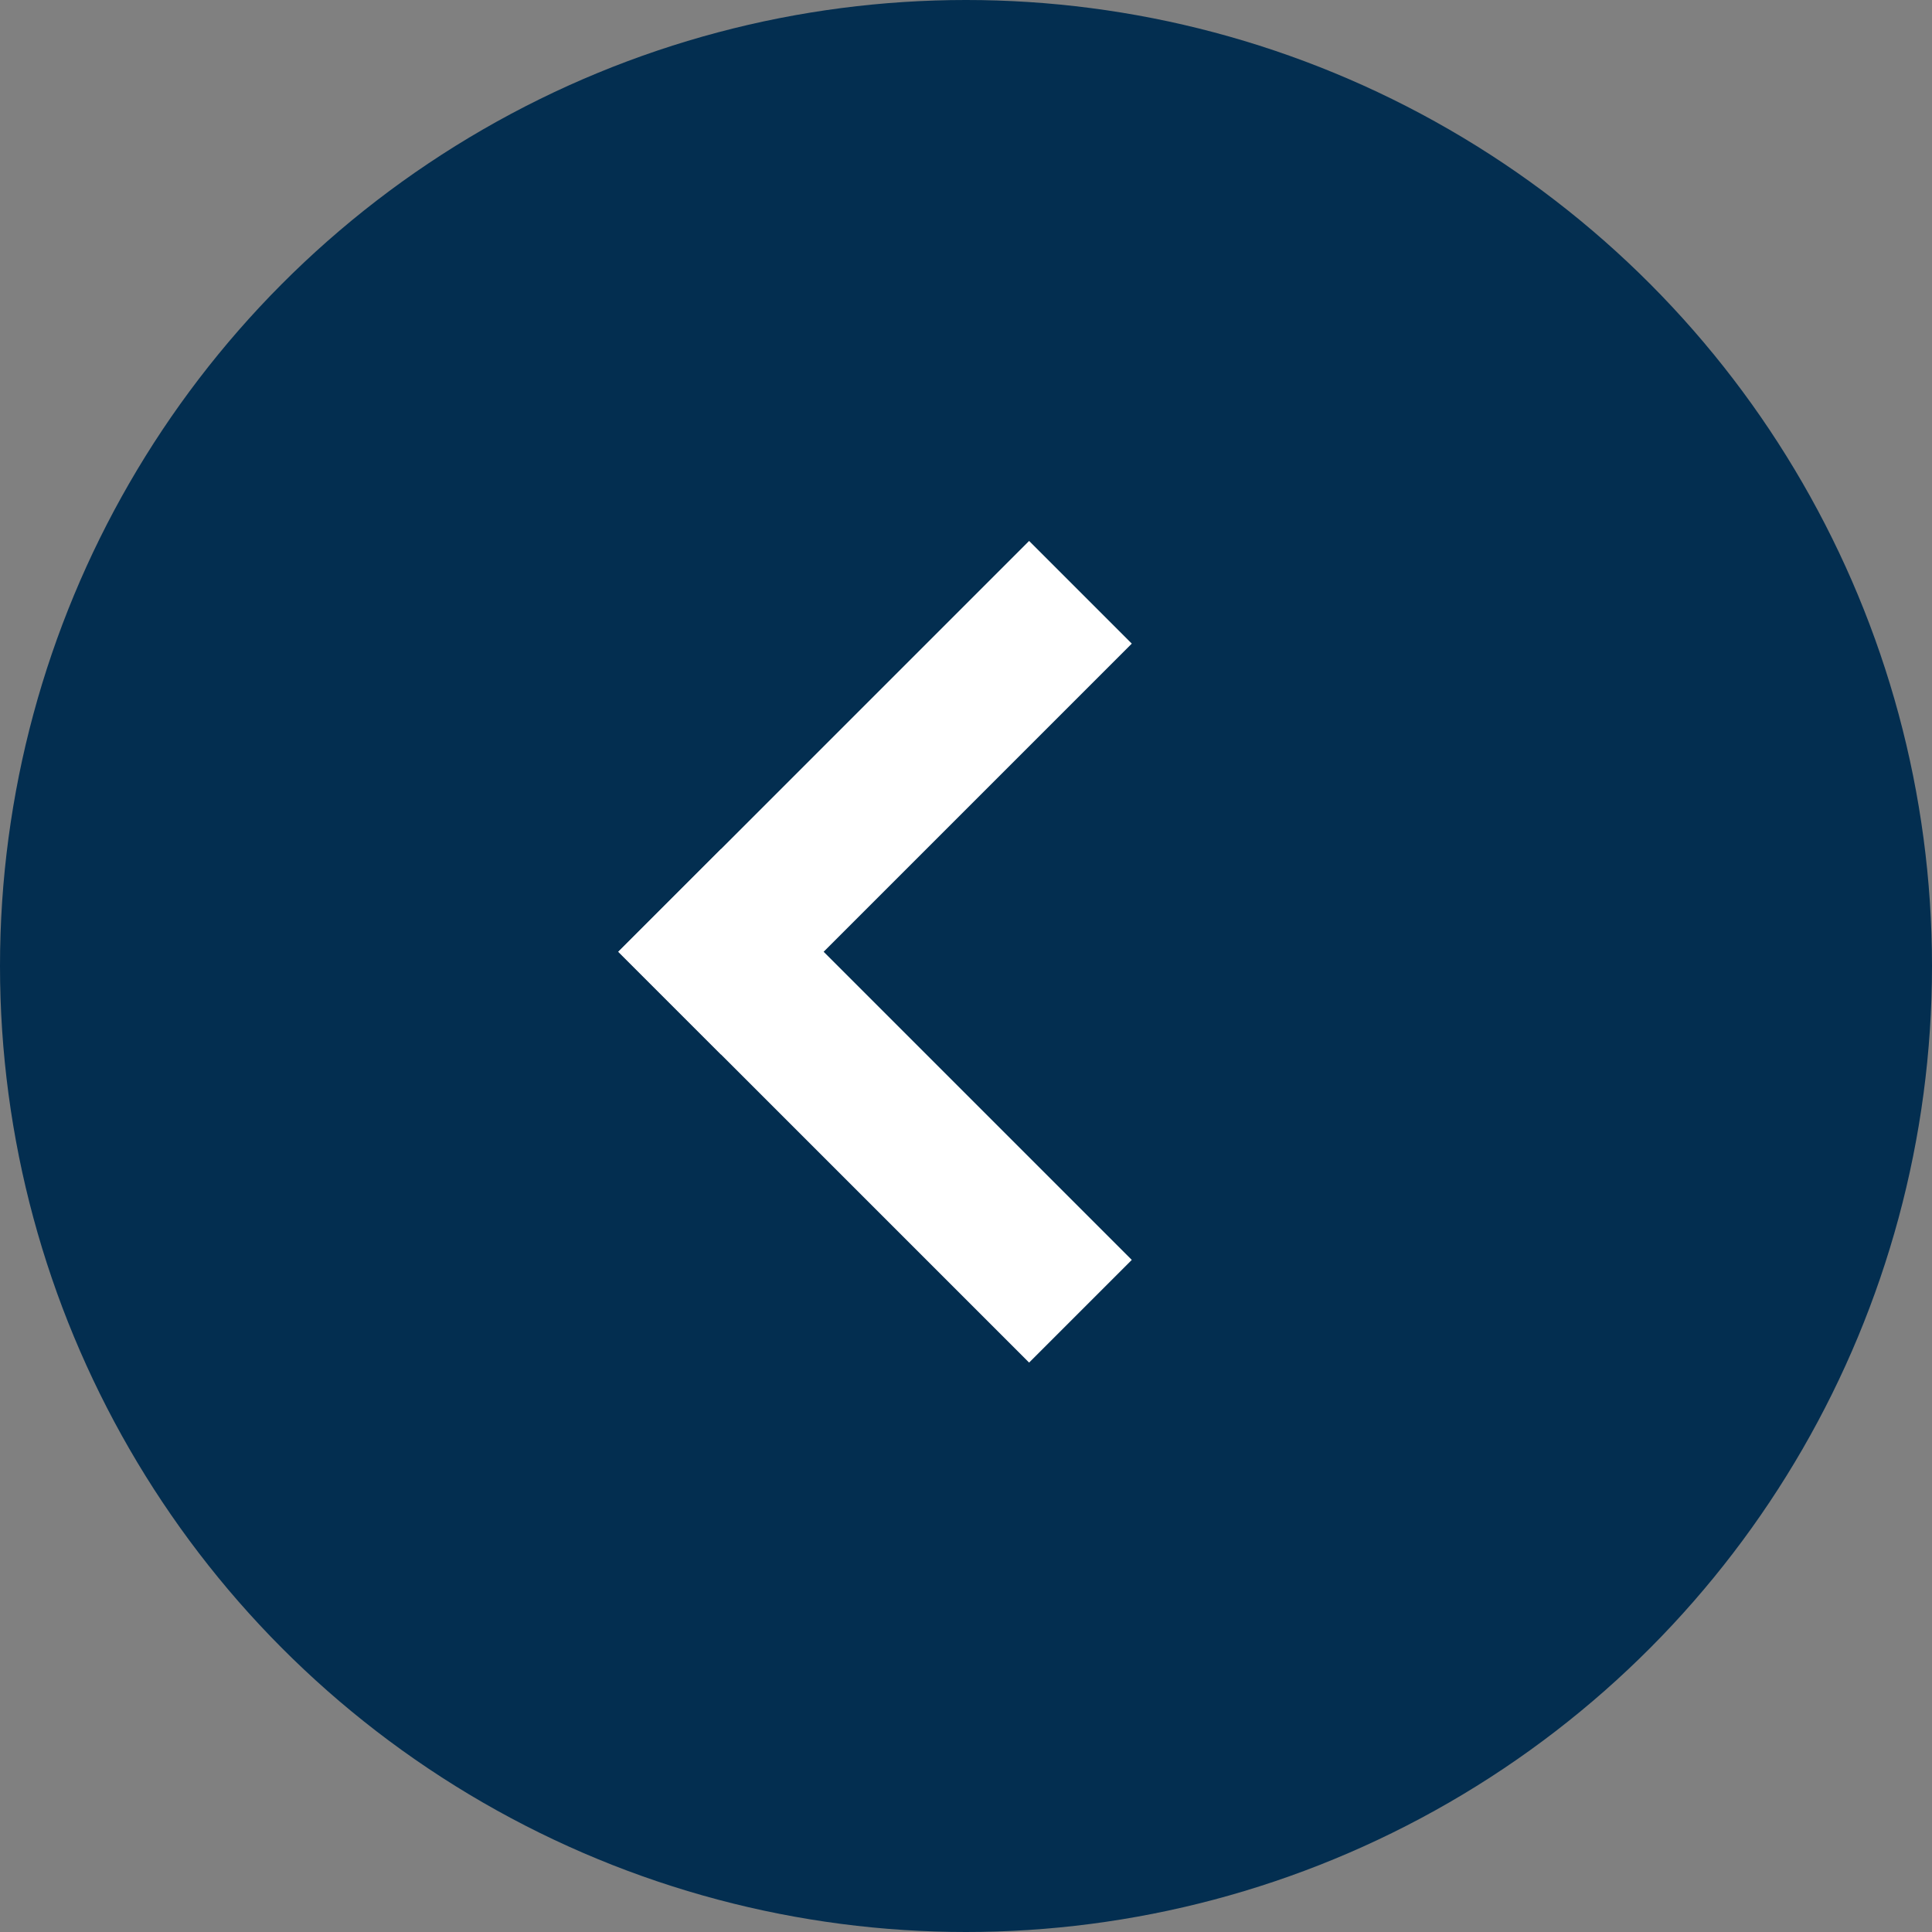 <svg xmlns="http://www.w3.org/2000/svg" width="25" height="25" viewBox="0 0 25 25">
  <rect x="0" y="0" width="25" height="25" fill="#808080" stroke="none"/>
  <g id="Group_4" data-name="Group 4" transform="translate(-652 -699)">
    <circle id="Ellipse_1" data-name="Ellipse 1" cx="12.5" cy="12.5" r="12.5" transform="translate(652 699)" fill="#032e50"/>
    <g id="Group_1" data-name="Group 1" transform="translate(-329.949 646.262) rotate(-45)">
      <rect id="Rectangle_5" data-name="Rectangle 5" width="1.879" height="7.518" transform="translate(654 746)" fill="#fff"/>
      <rect id="Rectangle_6" data-name="Rectangle 6" width="1.879" height="7.518" transform="translate(661.518 746) rotate(90)" fill="#fff"/>
    </g>
  </g>
</svg>
